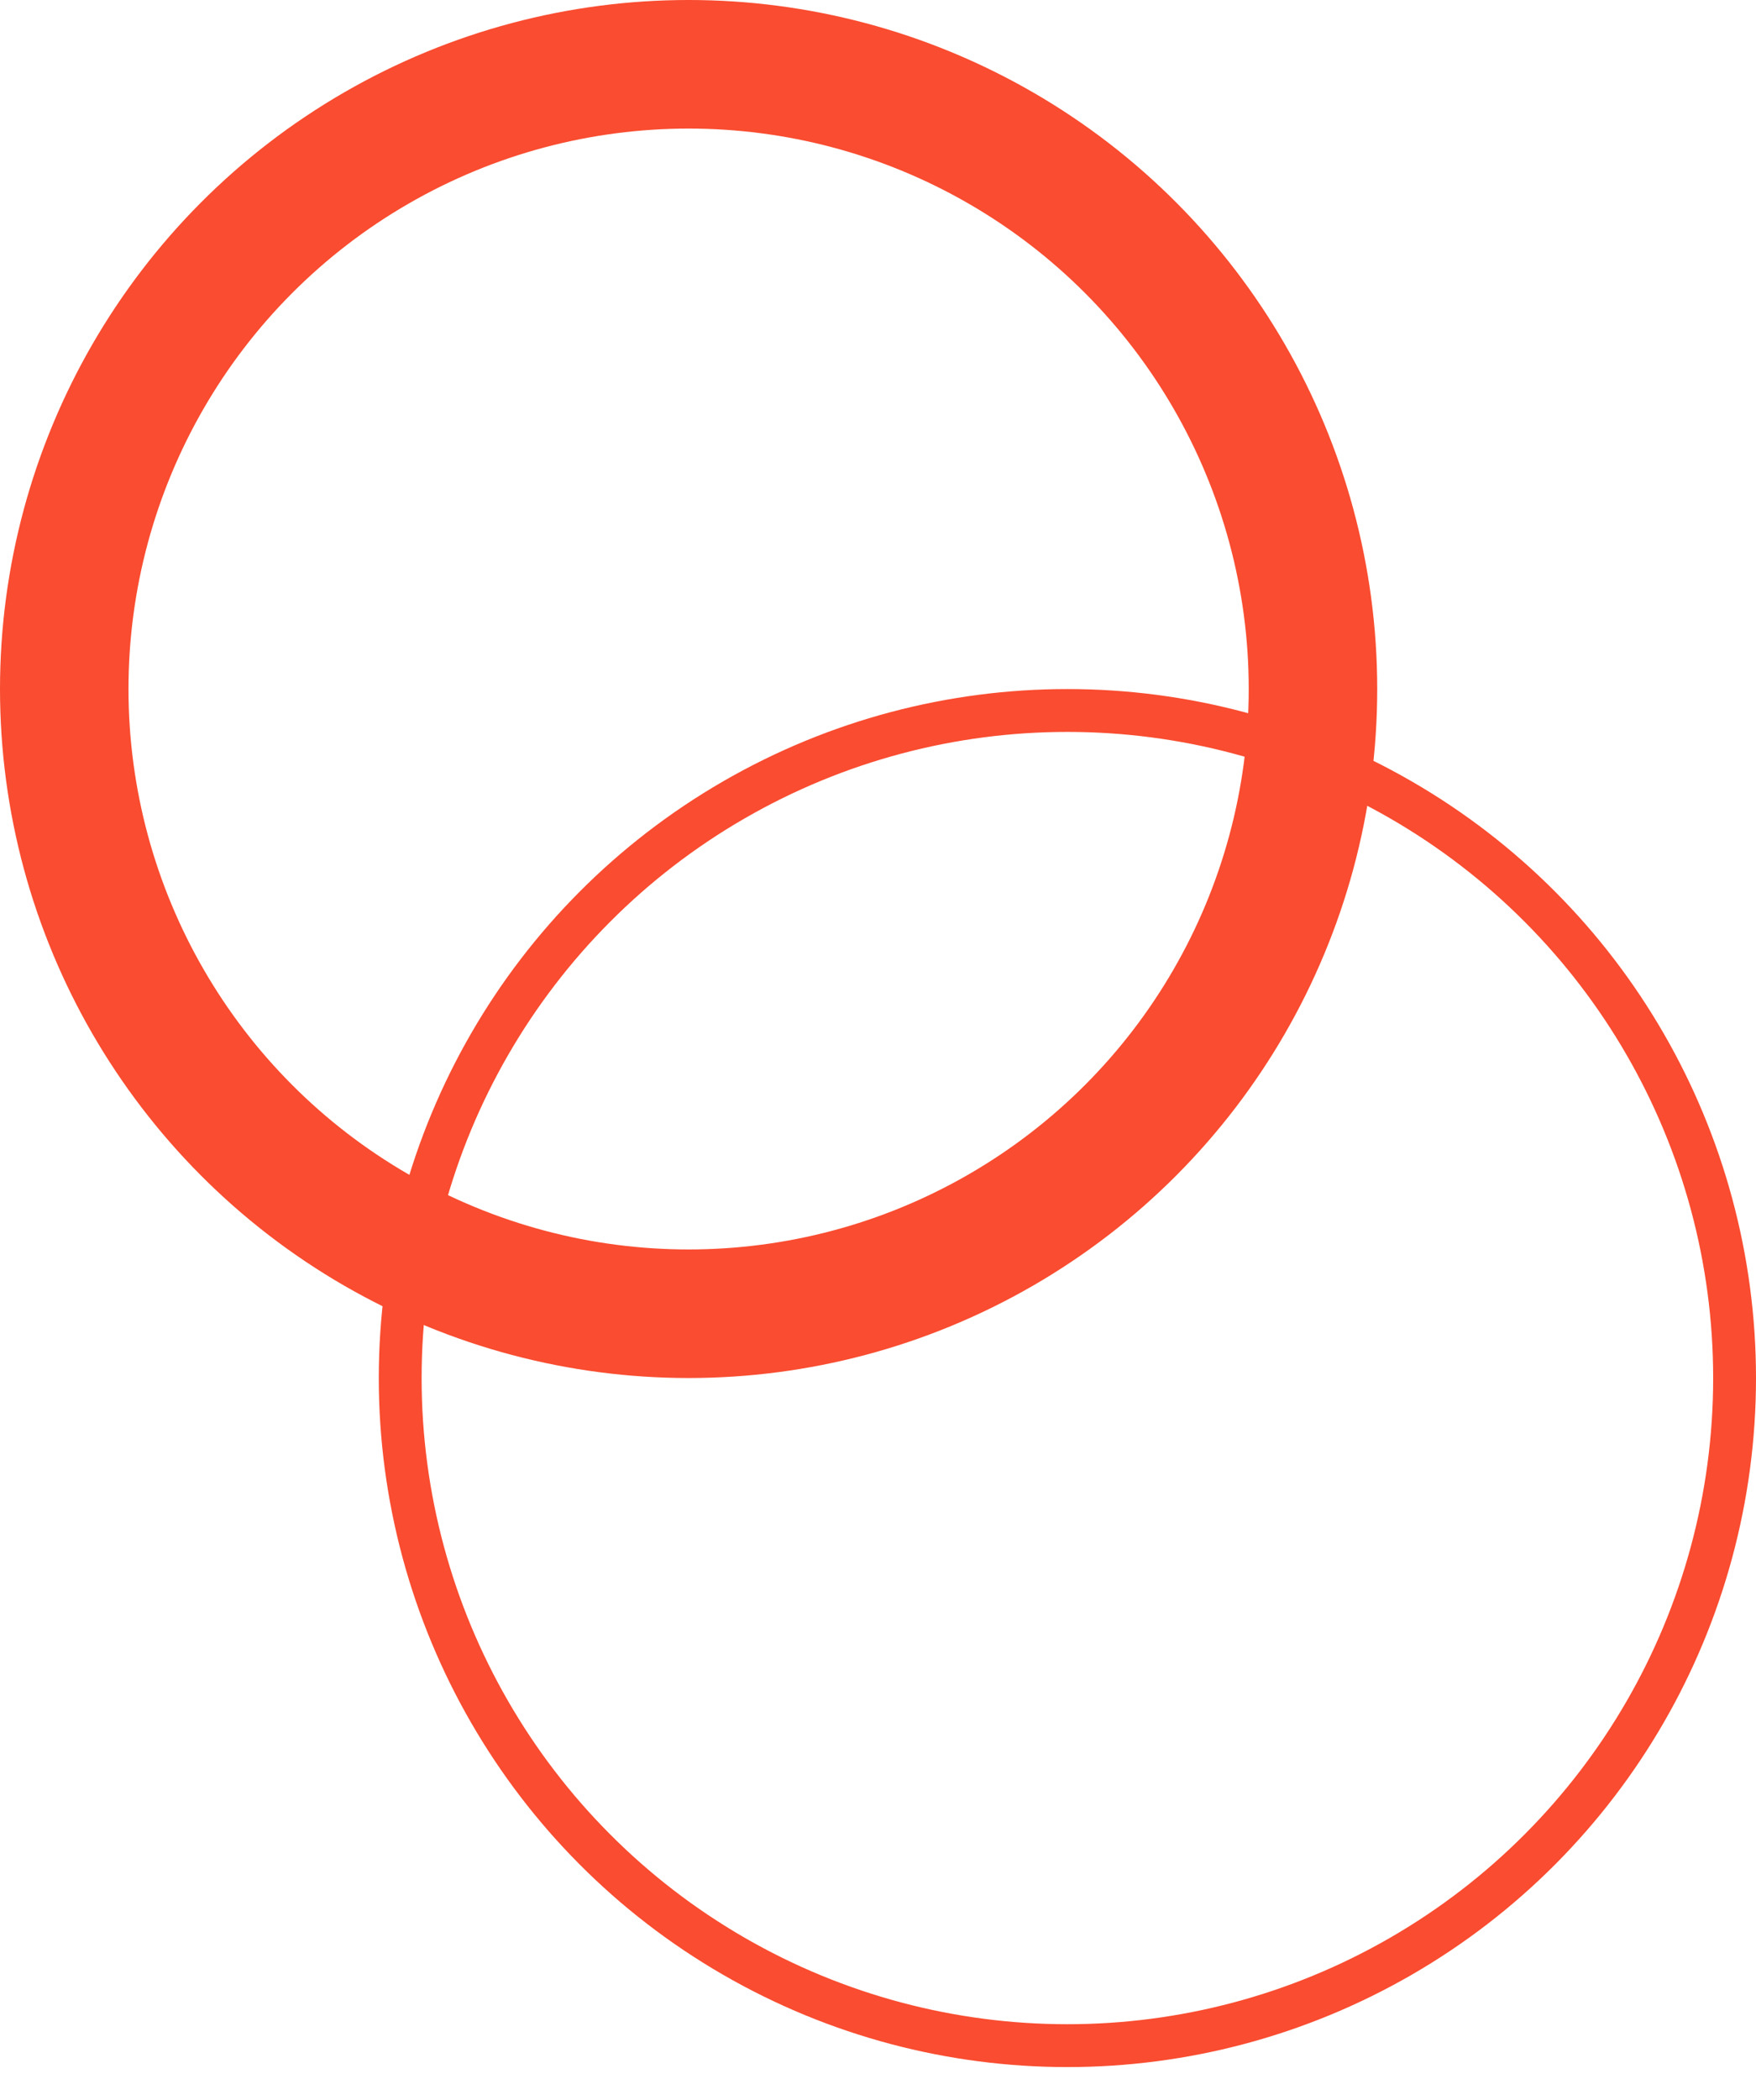 <svg width="41" height="49" viewBox="0 0 41 49" fill="none" xmlns="http://www.w3.org/2000/svg">
<g id="Group 1000002949">
<circle id="Ellipse 57" cx="16.078" cy="16.078" r="14.578" stroke="#F94C30" stroke-width="3"/>
<circle id="Ellipse 58" cx="24.922" cy="32.157" r="15.578" stroke="#F94C30"/>
</g>
</svg>
